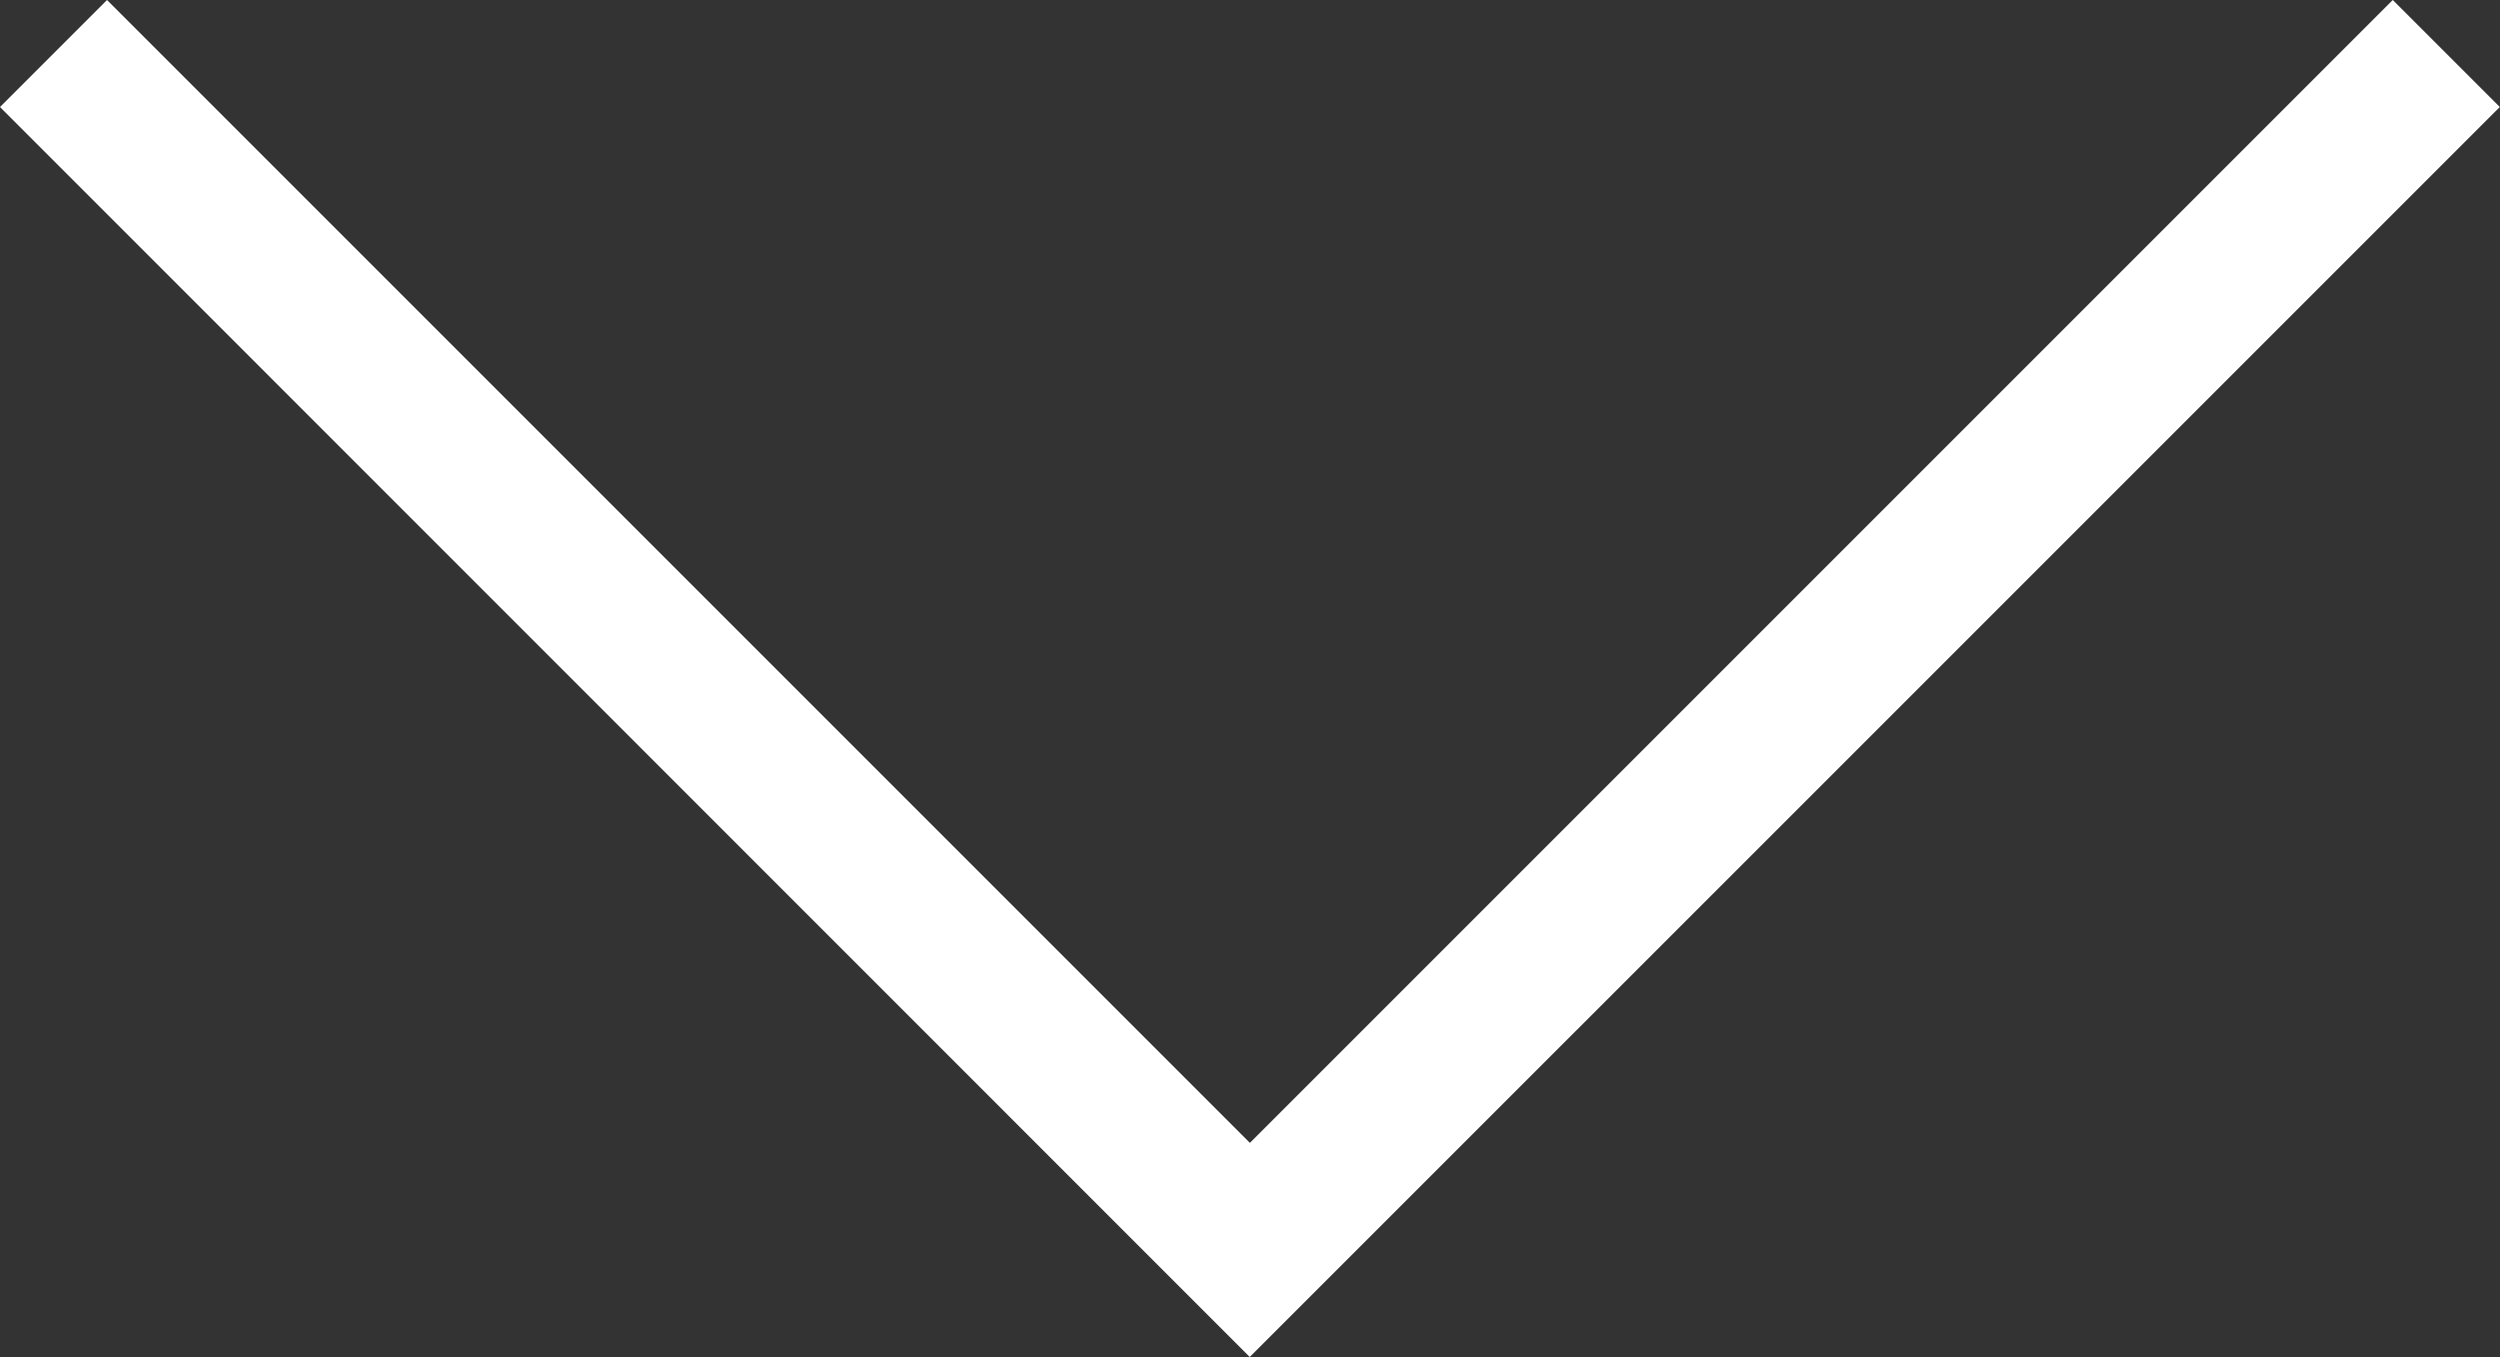 <?xml version="1.0" encoding="UTF-8"?> <svg xmlns="http://www.w3.org/2000/svg" width="33.031" height="17.93" viewBox="0 0 33.031 17.93"><rect x="0" y="0" width="33.031" height="17.93" fill="#333333" stroke="none"/><path id="パス_19" data-name="パス 19" d="M573.708,231.886l-1.414-1.414,15.1-15.1-15.1-15.1,1.414-1.414,16.515,16.516Z" transform="translate(231.886 -572.294) rotate(90)" fill="#fff"></path></svg> 